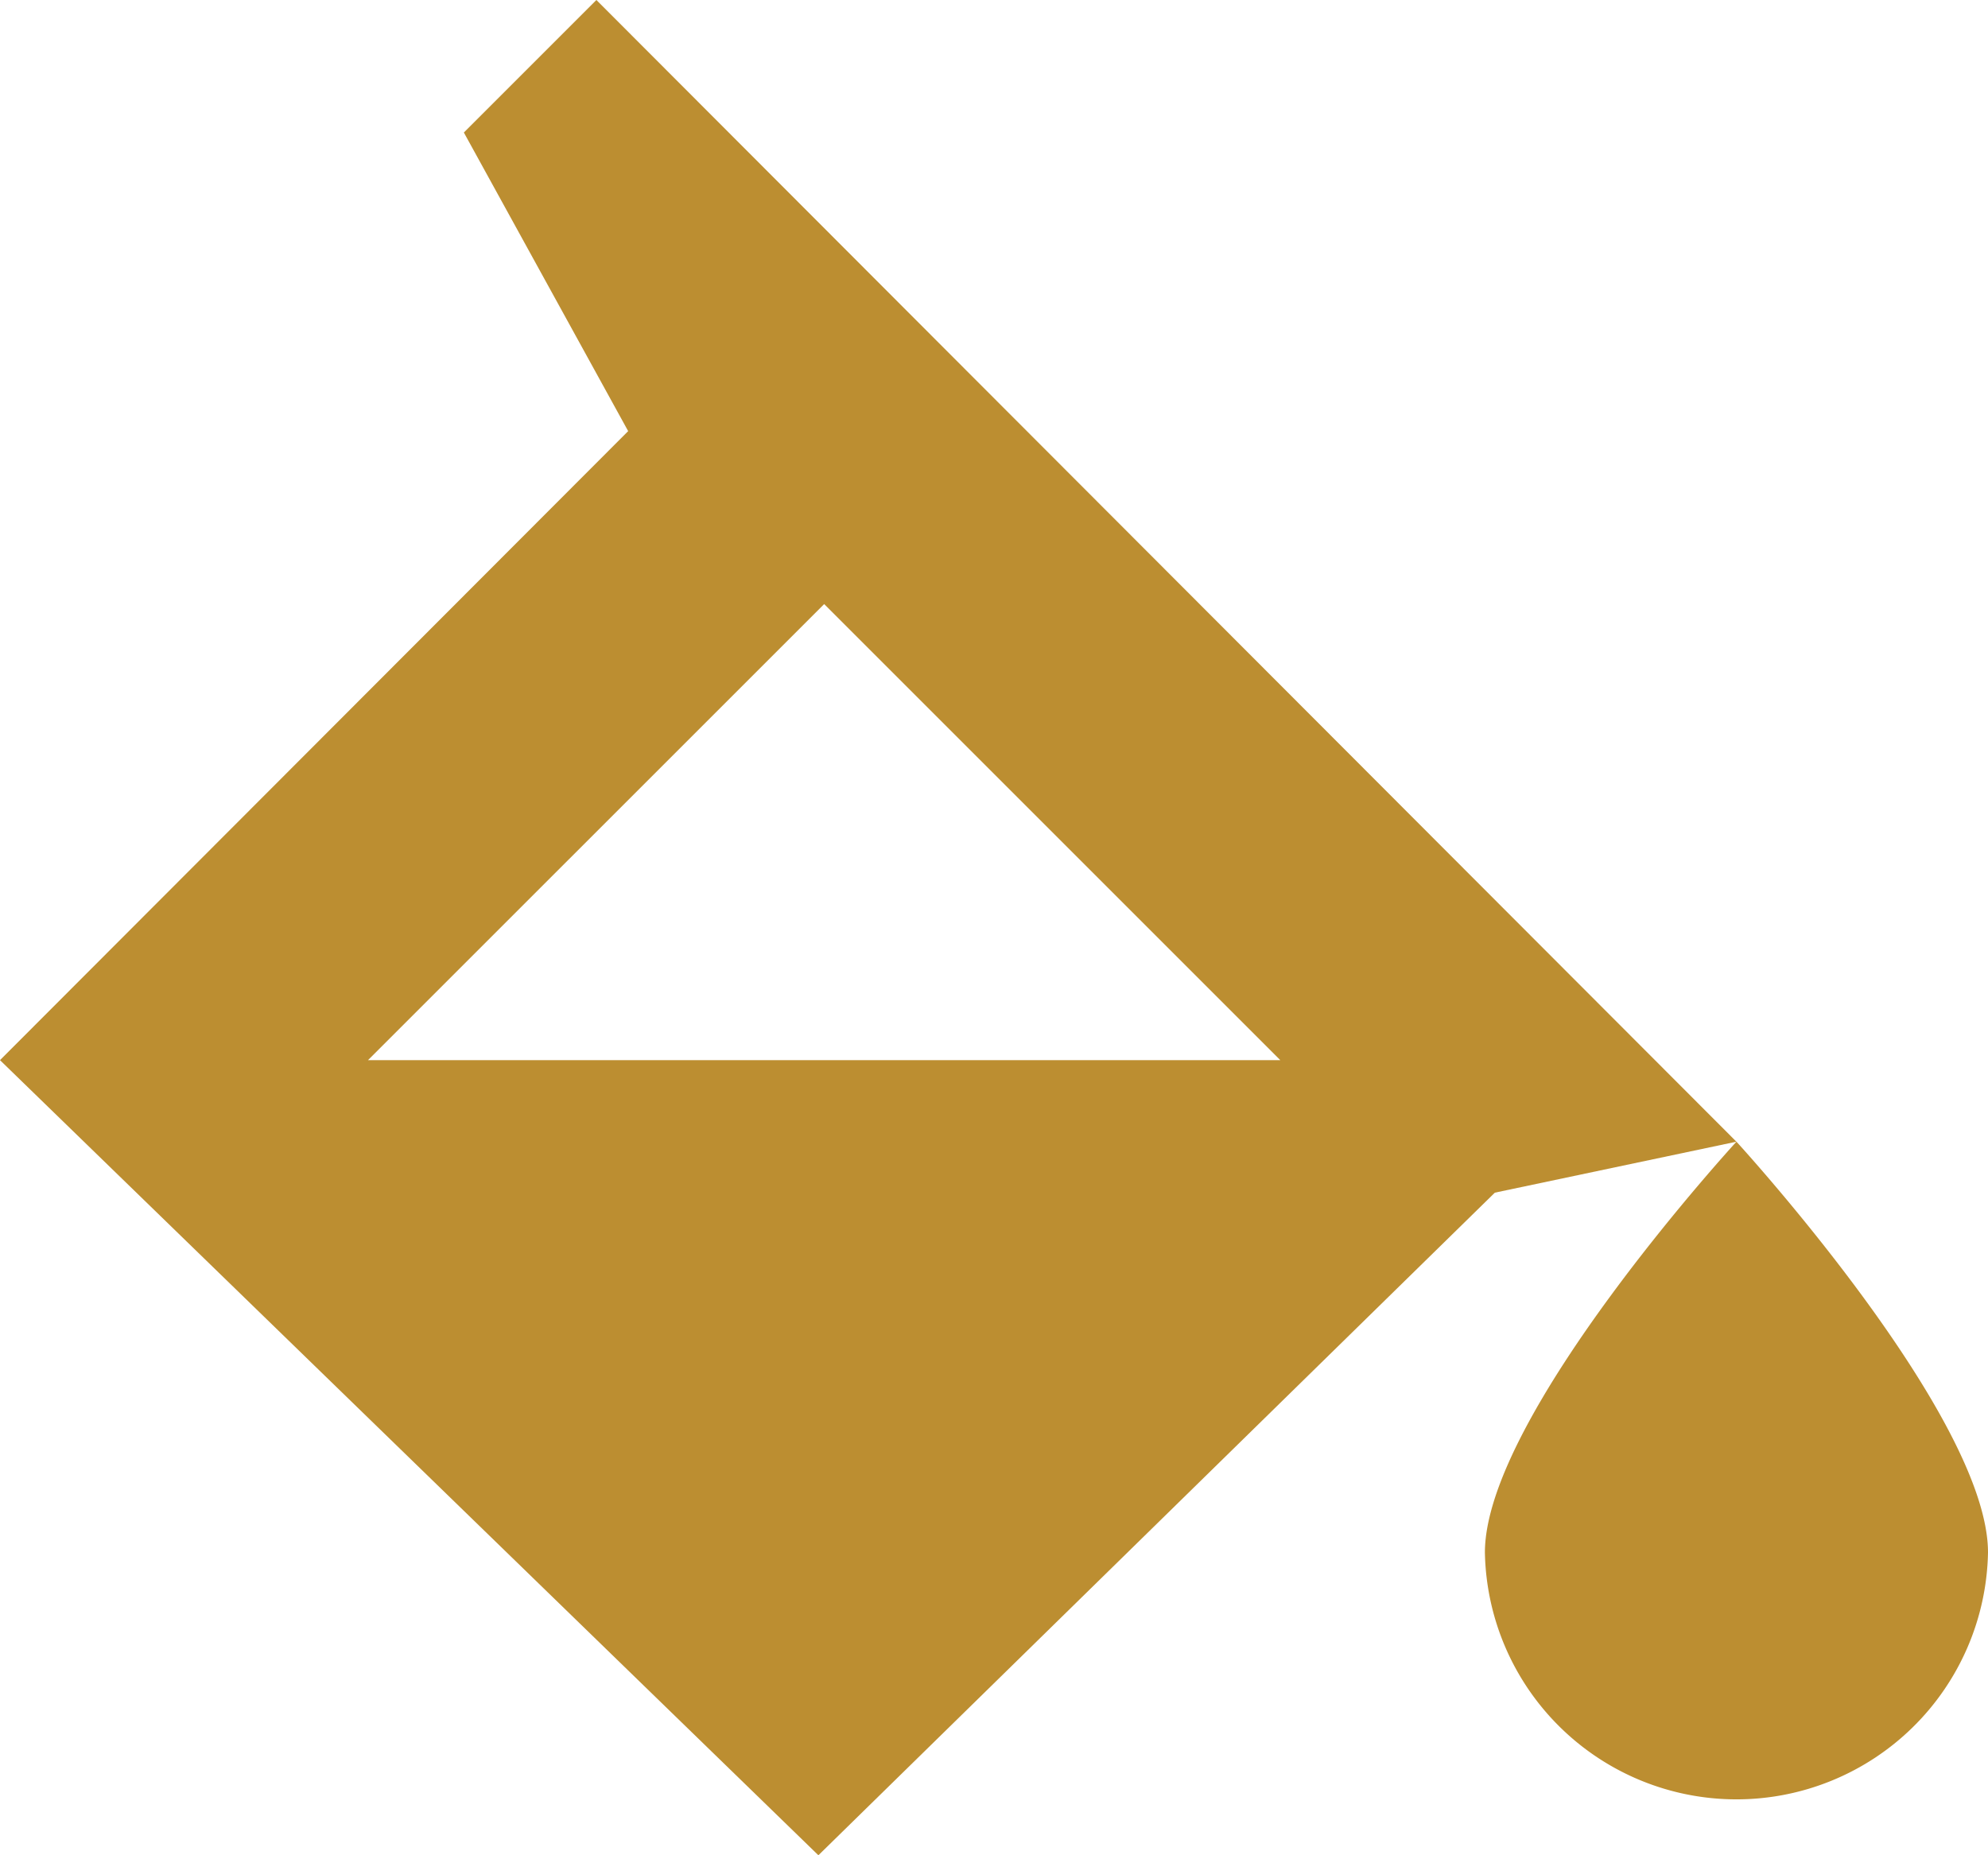 <svg xmlns="http://www.w3.org/2000/svg" width="45" height="42" viewBox="0 0 45 42">
  <g id="paintbucket" transform="translate(-1.5 -3)">
    <path id="Pfad_1" data-name="Pfad 1" d="M12,6l3.719,6.76L1.5,27,20.025,45,35.337,30l5.468-1.154L15,3ZM30.481,27H9.83L20.156,16.675,30.481,27Z" fill="#bc8e31"/>
    <path id="Pfad_2" data-name="Pfad 2" d="M40.806,28.846s-5.694,6.2-5.694,9.3a5.695,5.695,0,0,0,11.388,0C46.5,35.05,40.806,28.846,40.806,28.846Z" fill="#bc8e31"/>
  </g>
</svg>
